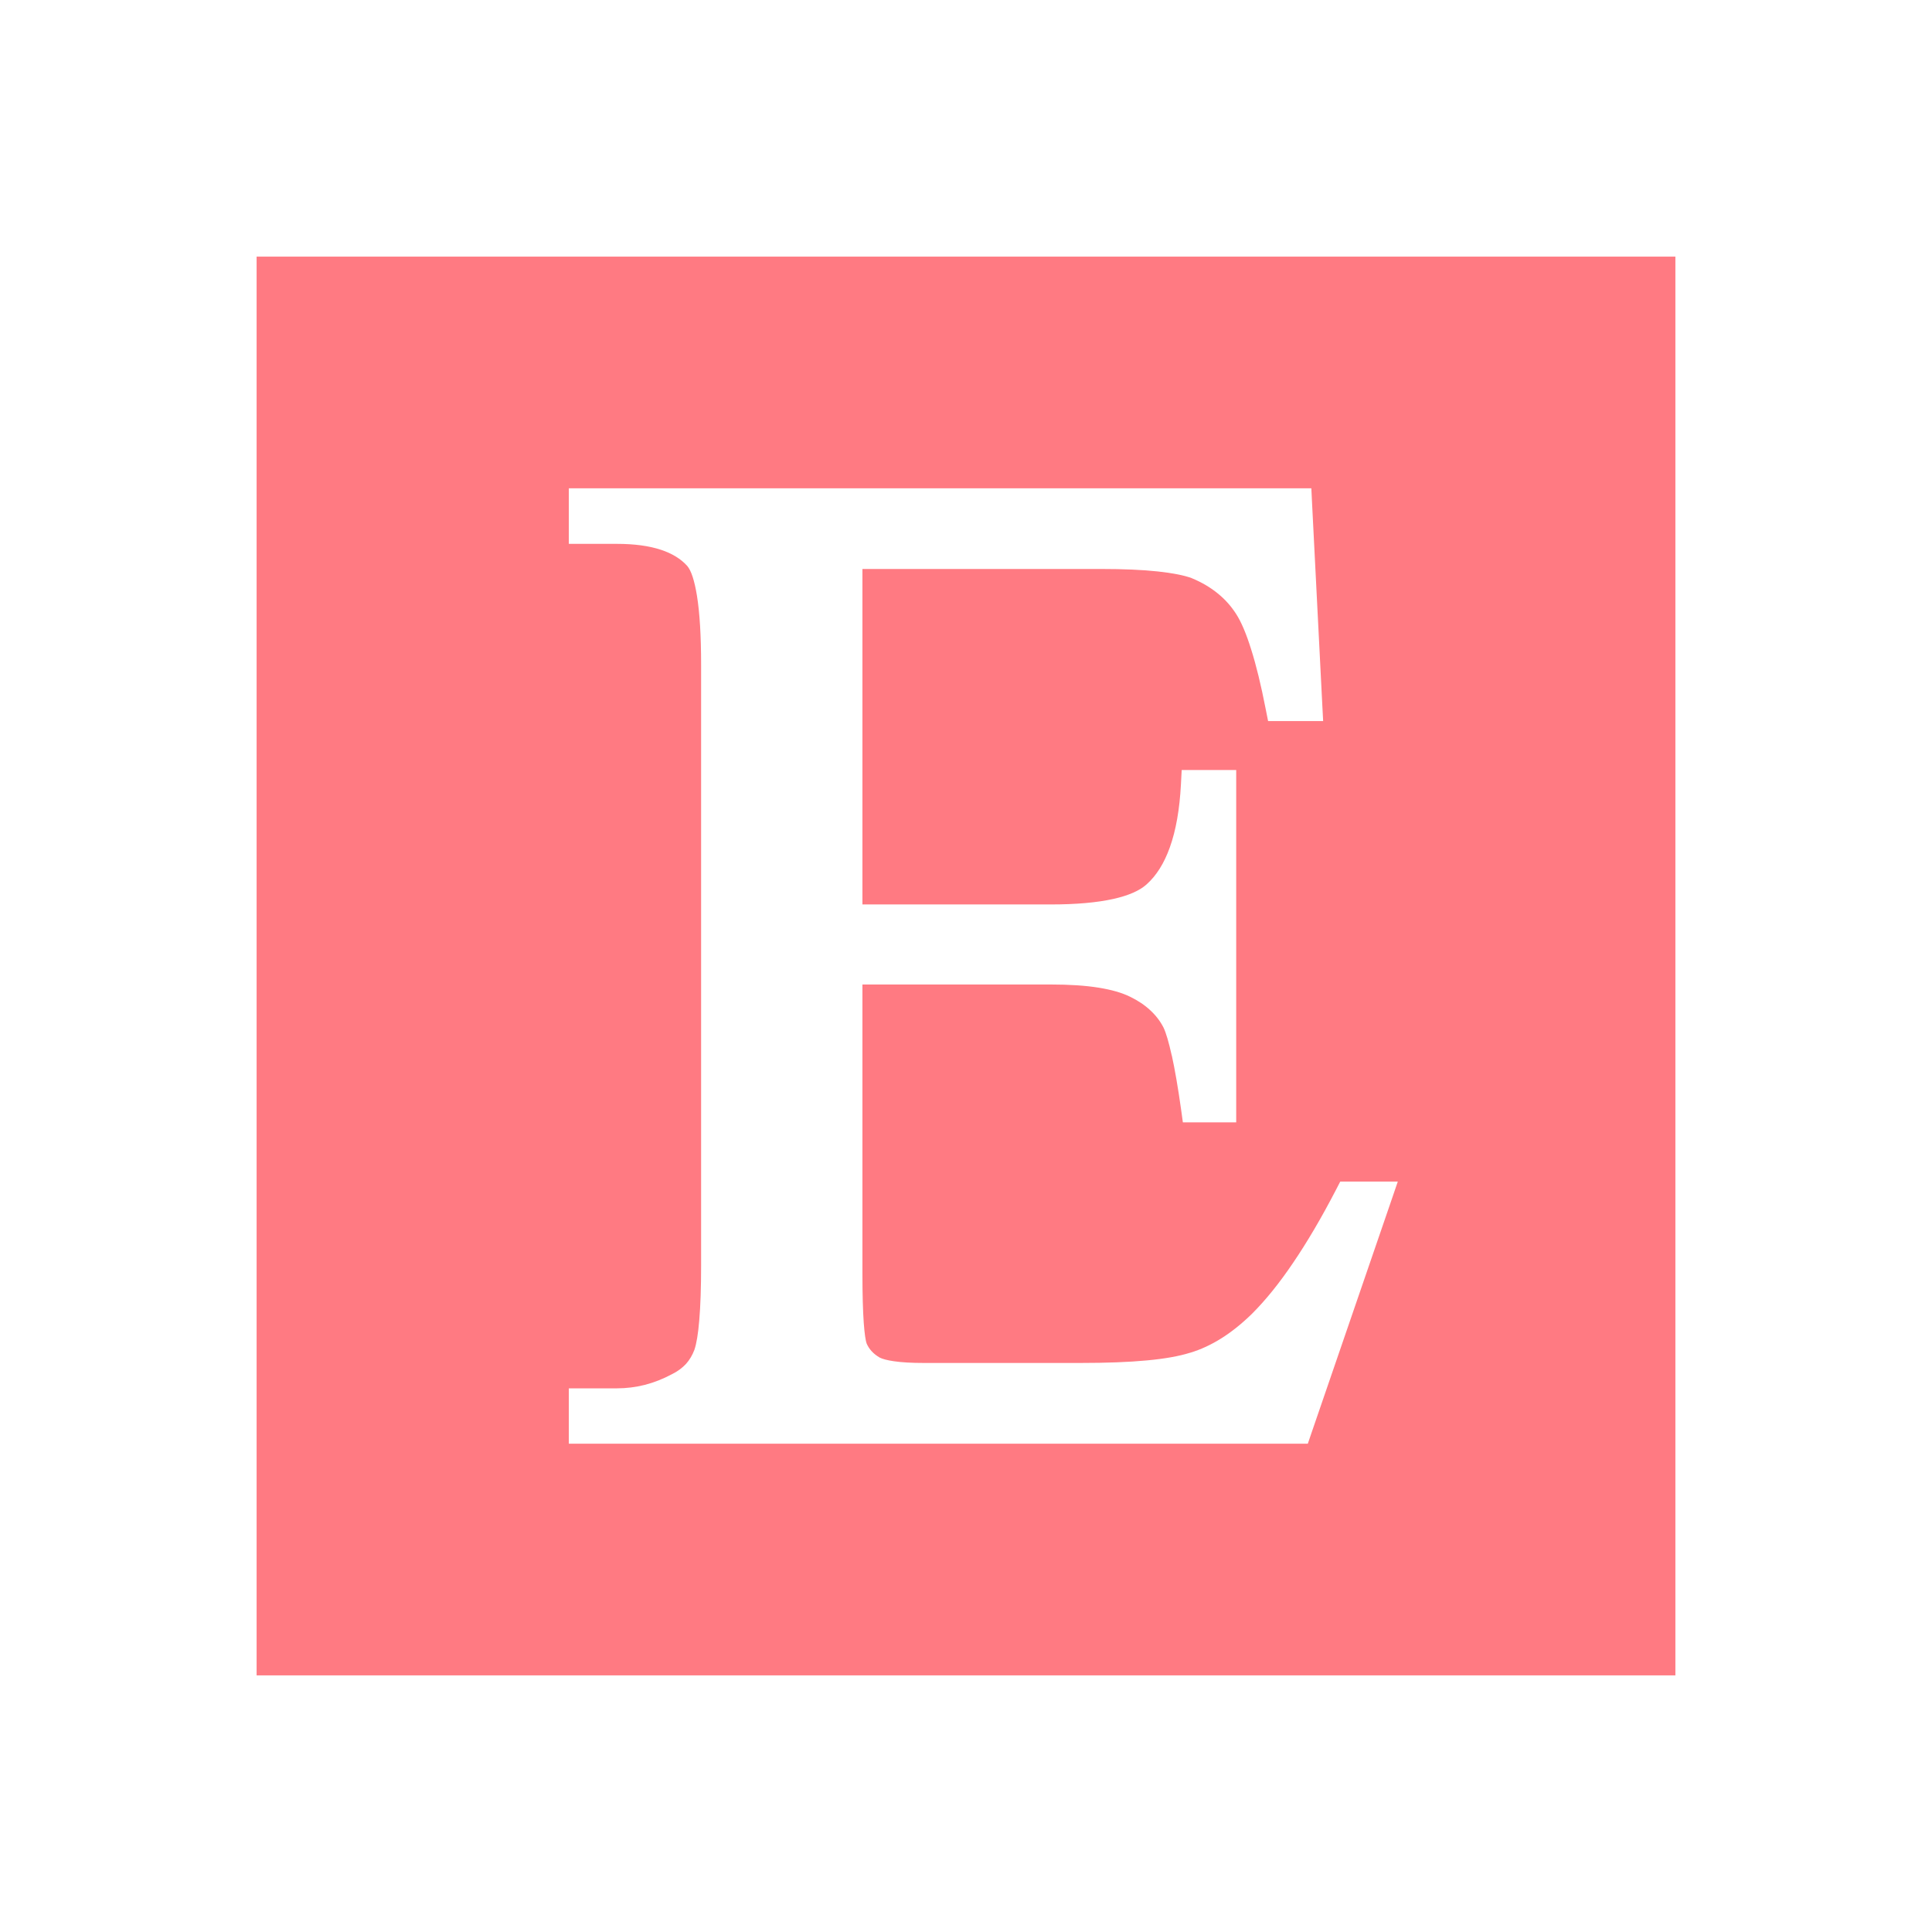 <svg width="28" height="28" viewBox="0 0 28 28" fill="none" xmlns="http://www.w3.org/2000/svg">
<path fill-rule="evenodd" clip-rule="evenodd" d="M24.281 24.062V3.938V3.719H24.062H3.938H3.719V3.938V24.062V24.281H3.938H24.062H24.281V24.062ZM8.463 7.077H18.798L19.005 7.077L19.015 7.285L19.164 10.221L19.176 10.45H18.946H18.558H18.378L18.343 10.274C18.276 9.93 18.206 9.641 18.131 9.406C18.061 9.182 17.989 9.013 17.915 8.898C17.843 8.786 17.755 8.686 17.649 8.601C17.542 8.513 17.416 8.439 17.269 8.378L17.27 8.378C17.156 8.337 16.993 8.305 16.781 8.282C16.56 8.258 16.286 8.246 15.959 8.246H12.499V13.108H15.227C15.596 13.108 15.899 13.081 16.136 13.028C16.355 12.979 16.514 12.909 16.614 12.82L16.615 12.819C16.758 12.693 16.871 12.513 16.954 12.281C17.043 12.033 17.096 11.729 17.115 11.368L17.126 11.16H17.333H17.697H17.916V11.379V16.047V16.266H17.697H17.333H17.143L17.117 16.077C17.072 15.758 17.027 15.498 16.983 15.298H16.982C16.939 15.104 16.899 14.968 16.862 14.891L16.862 14.891C16.815 14.799 16.751 14.716 16.672 14.643C16.591 14.567 16.493 14.501 16.377 14.445C16.259 14.387 16.108 14.344 15.922 14.314C15.729 14.283 15.498 14.268 15.227 14.268H12.499V18.47C12.499 18.765 12.506 18.998 12.518 19.171C12.53 19.329 12.544 19.429 12.561 19.473L12.561 19.474C12.578 19.512 12.601 19.548 12.63 19.58C12.661 19.615 12.699 19.645 12.746 19.673L12.745 19.673C12.787 19.695 12.857 19.714 12.954 19.728C13.068 19.745 13.213 19.753 13.387 19.753H15.662C16.039 19.753 16.359 19.741 16.623 19.716C16.881 19.692 17.089 19.655 17.247 19.605H17.249C17.402 19.559 17.553 19.489 17.701 19.396C17.852 19.301 18 19.182 18.147 19.038L18.147 19.038C18.344 18.841 18.542 18.596 18.741 18.301C18.943 18.004 19.151 17.651 19.363 17.242L19.424 17.124H19.557H19.952H20.258L20.159 17.414L19.004 20.776L18.954 20.923H18.798H8.463H8.244V20.705V20.34V20.121H8.463H8.939C9.077 20.121 9.213 20.104 9.344 20.071C9.479 20.036 9.609 19.985 9.734 19.918L9.74 19.915C9.821 19.875 9.888 19.825 9.942 19.767C9.994 19.709 10.034 19.641 10.064 19.562L10.064 19.562C10.094 19.474 10.118 19.332 10.134 19.137C10.152 18.927 10.161 18.662 10.161 18.342V9.631C10.161 9.215 10.141 8.883 10.101 8.635C10.065 8.414 10.018 8.269 9.959 8.201C9.867 8.099 9.741 8.022 9.582 7.969C9.408 7.911 9.194 7.882 8.939 7.882H8.463H8.244V7.663V7.295V7.077H8.463L8.463 7.077Z" fill="#FF7A82"/>
</svg>
